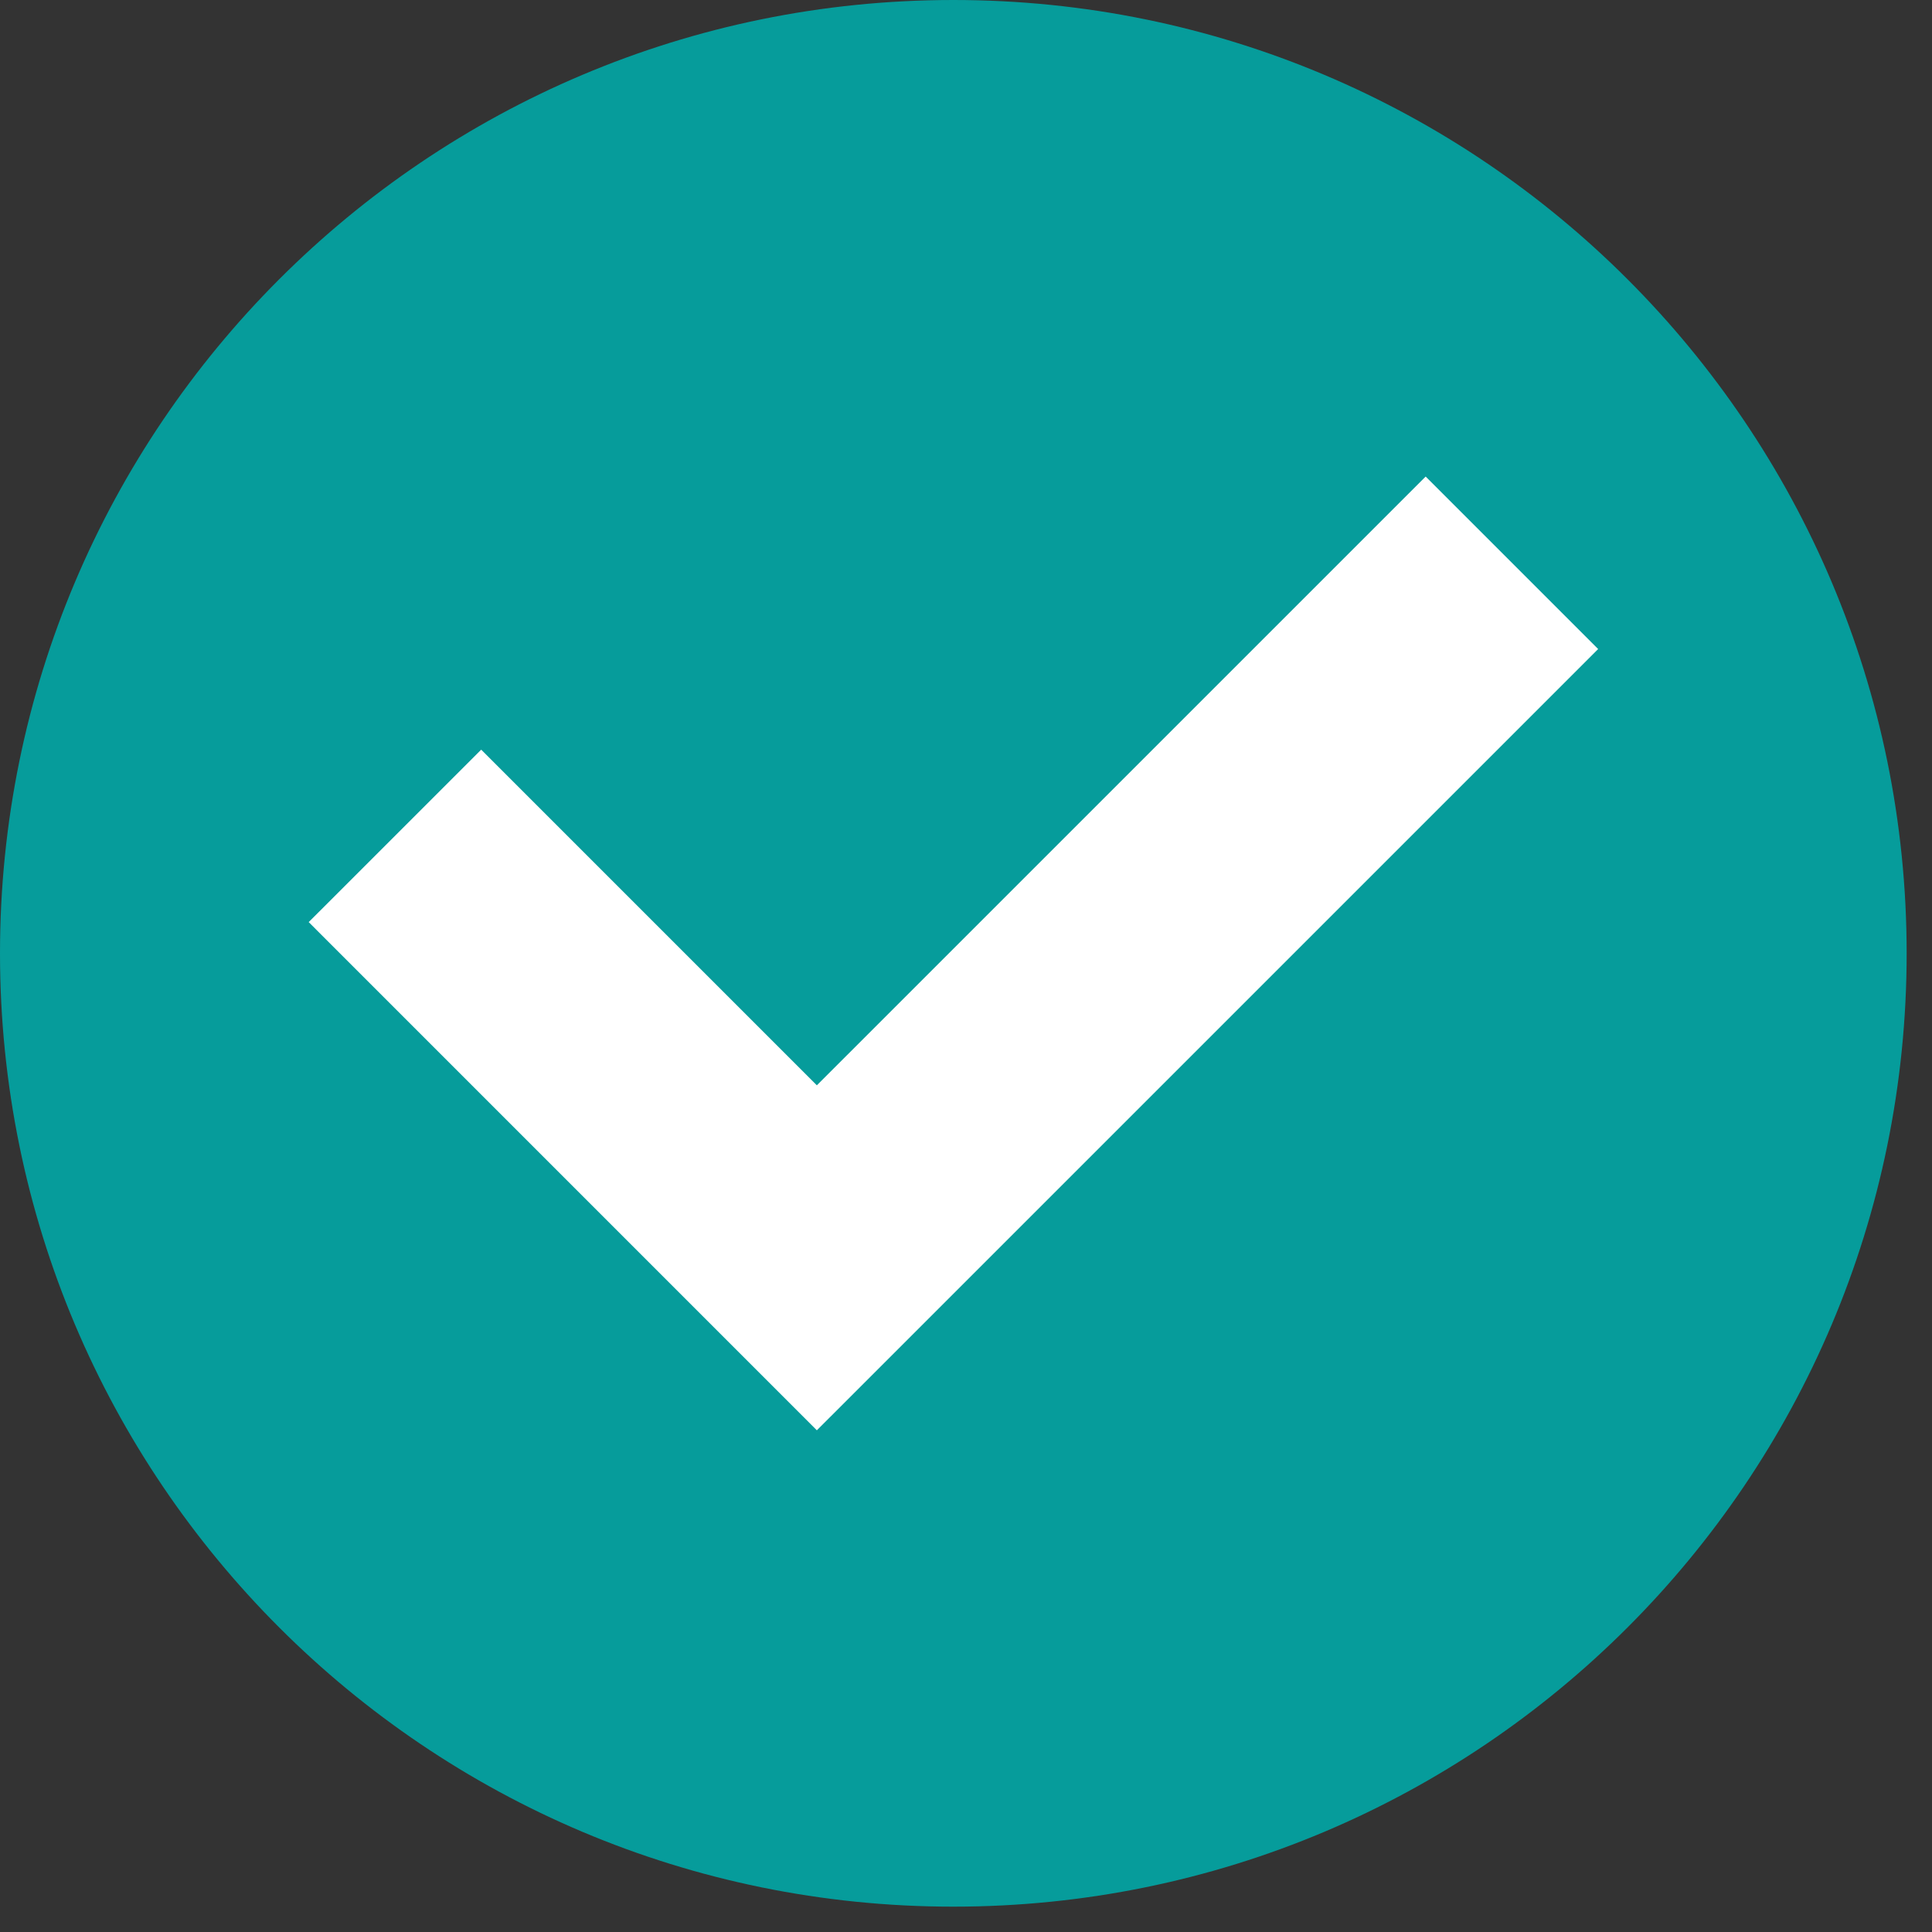 <?xml version="1.0" encoding="UTF-8"?>
<svg xmlns="http://www.w3.org/2000/svg" xmlns:xlink="http://www.w3.org/1999/xlink" width="50" zoomAndPan="magnify" viewBox="0 0 37.5 37.5" height="50" preserveAspectRatio="xMidYMid meet" version="1.0">
  <rect x="0" y="0" width="37.5" height="37.5" fill="#333333" stroke="none"/>
  <defs>
    <clipPath id="ce71c0da16">
      <path d="M 0 0 L 37.008 0 L 37.008 37.008 L 0 37.008 Z M 0 0 " clip-rule="nonzero"></path>
    </clipPath>
  </defs>
  <g clip-path="url(#ce71c0da16)">
    <path fill="#069c9b" d="M 37.008 18.504 C 37.008 28.727 28.727 37.008 18.504 37.008 C 8.285 37.008 0 28.727 0 18.504 C 0 8.285 8.285 0 18.504 0 C 28.727 0 37.008 8.285 37.008 18.504 " fill-opacity="1" fill-rule="nonzero"></path>
  </g>
  <path fill="#ffffff" d="M 15.855 27.762 L 5.992 17.898 L 9.34 14.551 L 15.855 21.066 L 27.672 9.25 L 31.02 12.598 L 15.855 27.762 " fill-opacity="1" fill-rule="nonzero"></path>
</svg>
